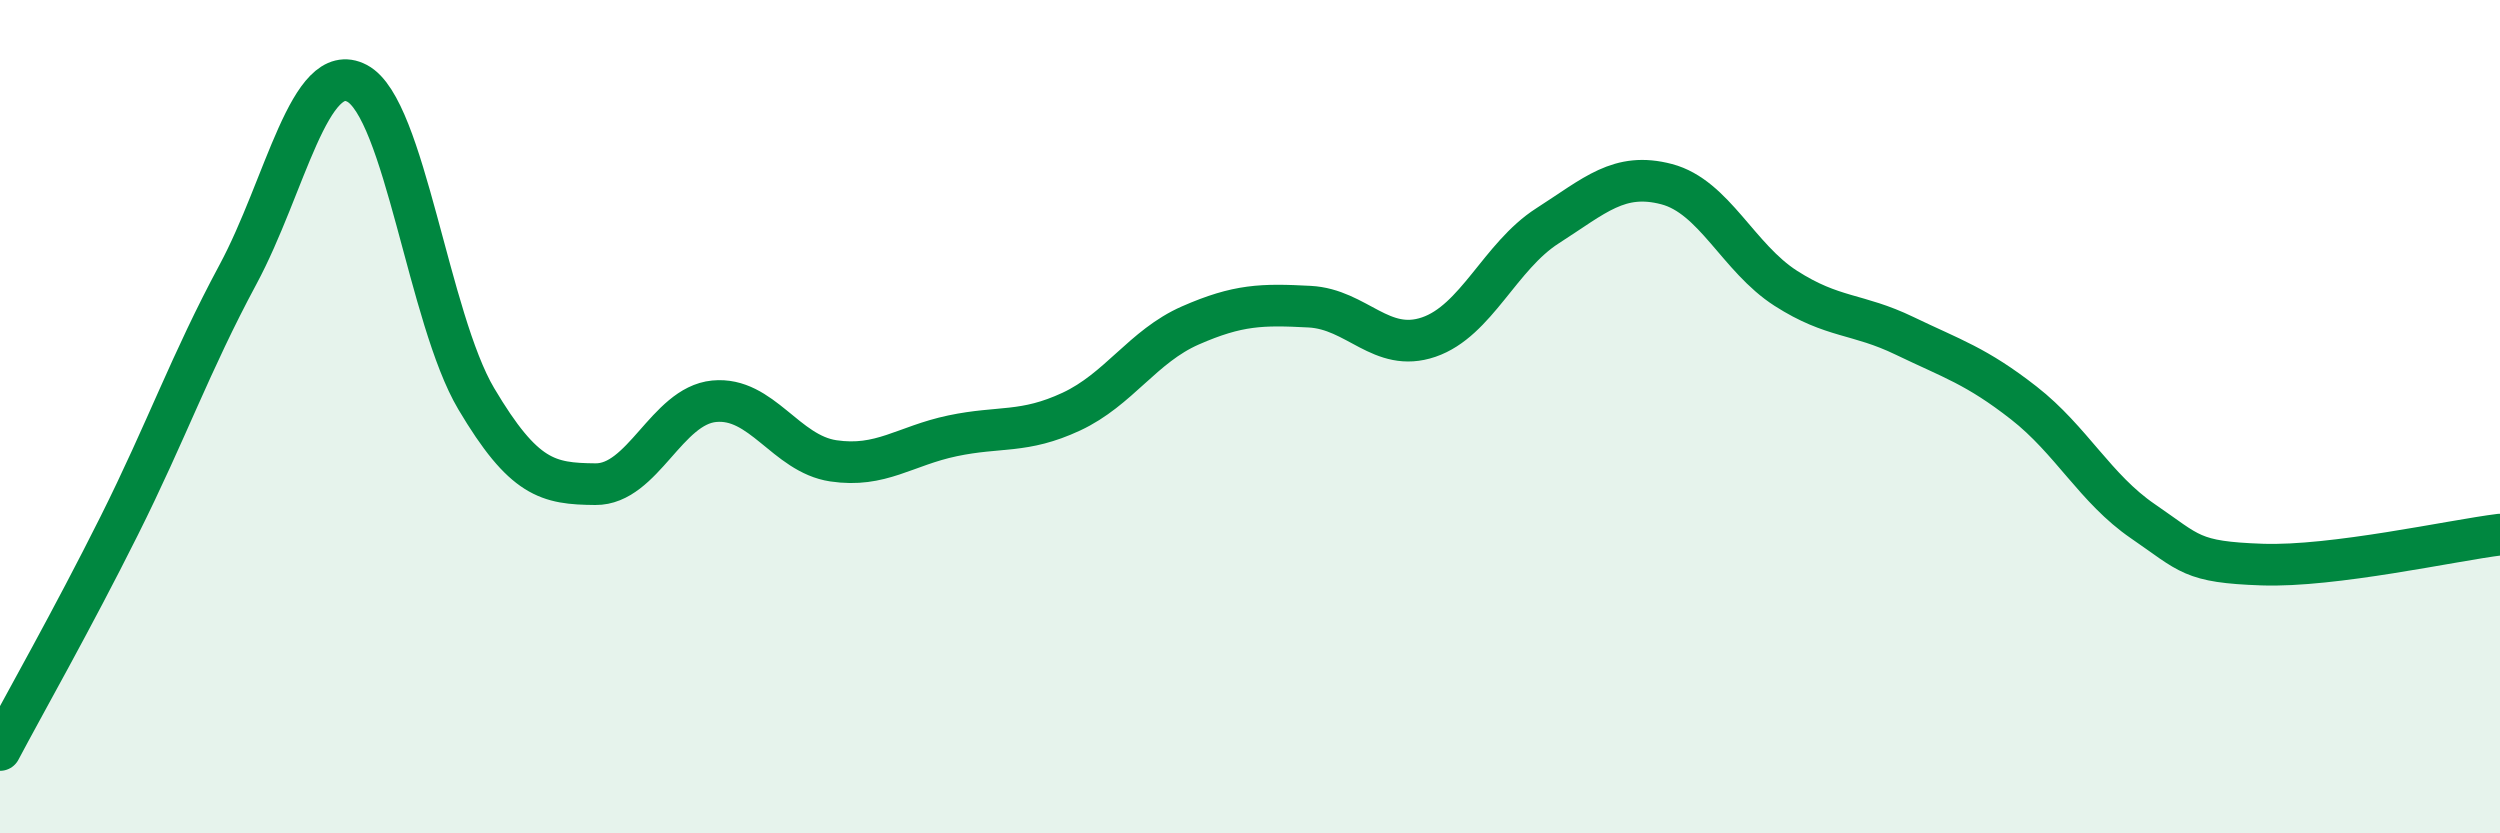 
    <svg width="60" height="20" viewBox="0 0 60 20" xmlns="http://www.w3.org/2000/svg">
      <path
        d="M 0,18 C 0.57,16.92 1.72,14.9 2.86,12.62 C 4,10.34 4.57,8.71 5.71,6.59 C 6.85,4.47 7.43,1.4 8.57,2 C 9.71,2.6 10.29,7.65 11.43,9.57 C 12.57,11.49 13.15,11.61 14.29,11.62 C 15.43,11.63 16,9.74 17.14,9.63 C 18.28,9.52 18.86,10.89 20,11.06 C 21.14,11.23 21.72,10.7 22.86,10.46 C 24,10.22 24.57,10.41 25.71,9.88 C 26.85,9.35 27.43,8.31 28.57,7.81 C 29.71,7.31 30.29,7.3 31.43,7.36 C 32.57,7.42 33.15,8.48 34.29,8.09 C 35.43,7.7 36,6.15 37.14,5.42 C 38.28,4.69 38.86,4.12 40,4.42 C 41.14,4.72 41.72,6.19 42.86,6.92 C 44,7.65 44.57,7.51 45.71,8.06 C 46.85,8.61 47.43,8.78 48.57,9.67 C 49.71,10.56 50.29,11.73 51.43,12.51 C 52.57,13.29 52.58,13.49 54.29,13.55 C 56,13.61 58.86,12.97 60,12.83L60 20L0 20Z"
        fill="#008740"
        opacity="0.1"
        stroke-linecap="round"
        stroke-linejoin="round"
      />
      <path
        d="M 0,18 C 0.57,16.92 1.72,14.9 2.86,12.62 C 4,10.34 4.57,8.71 5.71,6.59 C 6.85,4.47 7.43,1.4 8.57,2 C 9.71,2.6 10.29,7.65 11.43,9.57 C 12.57,11.49 13.15,11.61 14.29,11.62 C 15.43,11.63 16,9.74 17.14,9.63 C 18.28,9.52 18.86,10.89 20,11.06 C 21.14,11.23 21.72,10.7 22.86,10.46 C 24,10.22 24.57,10.41 25.71,9.88 C 26.85,9.35 27.43,8.31 28.57,7.81 C 29.71,7.31 30.29,7.3 31.43,7.36 C 32.57,7.42 33.15,8.48 34.29,8.09 C 35.43,7.7 36,6.15 37.14,5.42 C 38.28,4.69 38.86,4.12 40,4.42 C 41.14,4.72 41.72,6.19 42.86,6.92 C 44,7.65 44.57,7.51 45.71,8.06 C 46.85,8.61 47.43,8.78 48.57,9.67 C 49.71,10.56 50.29,11.73 51.43,12.51 C 52.57,13.29 52.58,13.49 54.29,13.55 C 56,13.61 58.86,12.97 60,12.83"
        stroke="#008740"
        stroke-width="1"
        fill="none"
        stroke-linecap="round"
        stroke-linejoin="round"
      />
    </svg>
  
